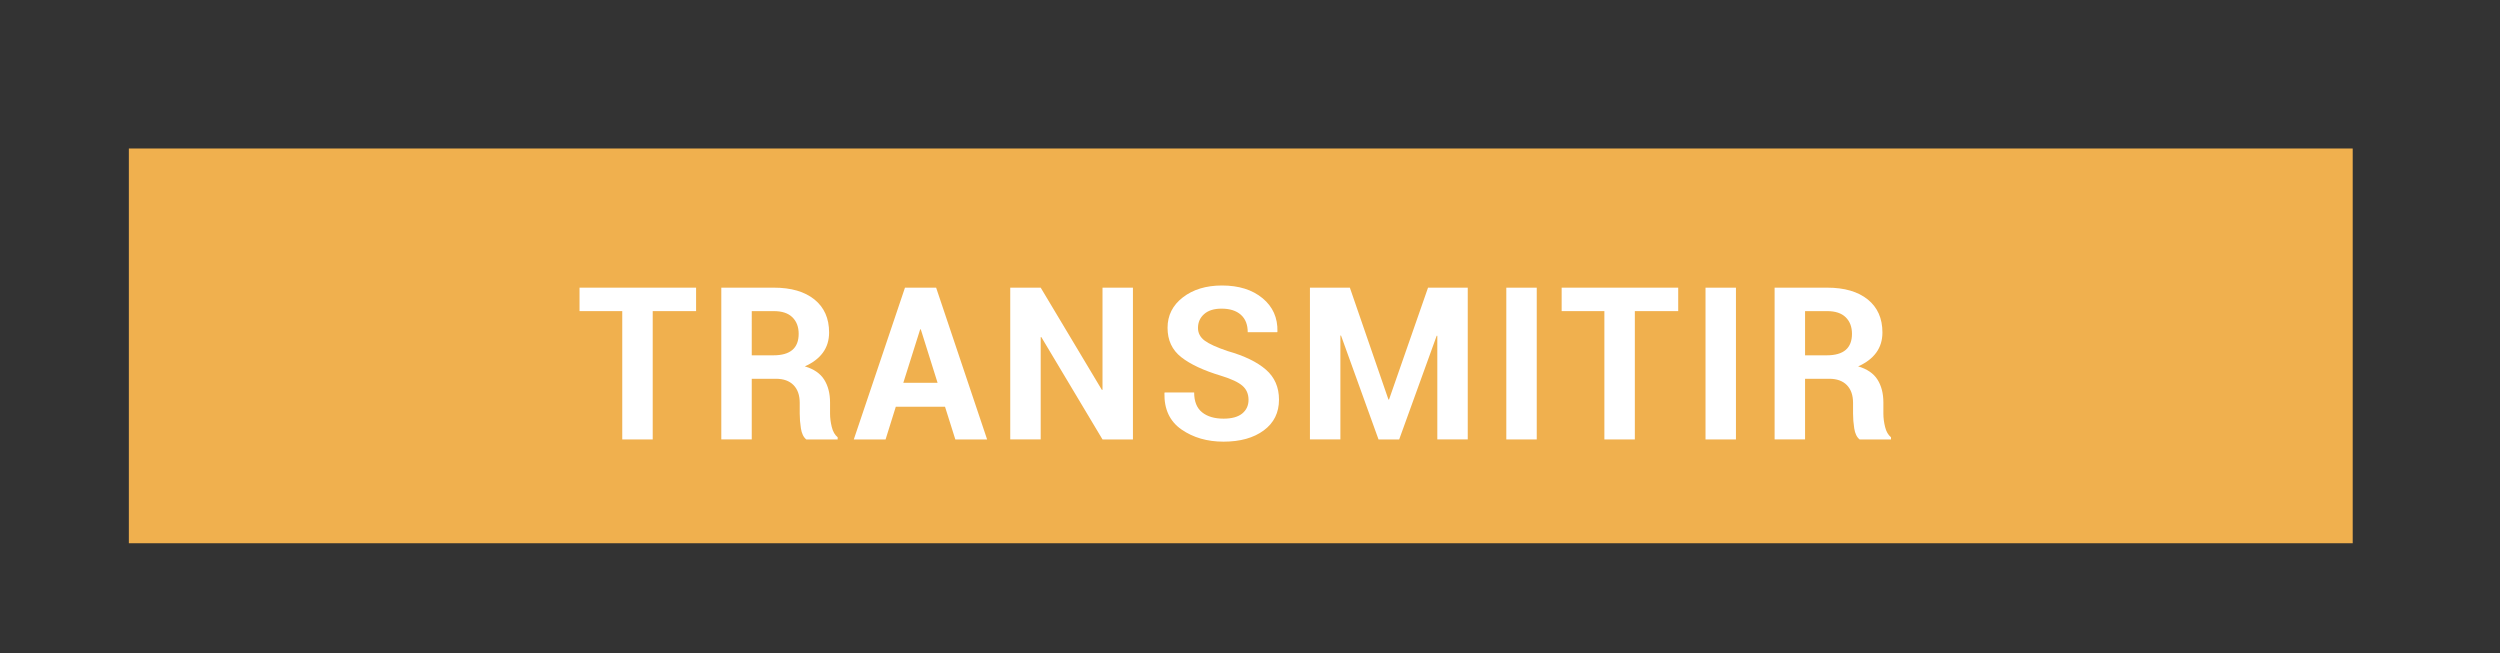 <?xml version="1.0" encoding="utf-8"?>
<!-- Generator: Adobe Illustrator 16.0.3, SVG Export Plug-In . SVG Version: 6.00 Build 0)  -->
<!DOCTYPE svg PUBLIC "-//W3C//DTD SVG 1.1//EN" "http://www.w3.org/Graphics/SVG/1.1/DTD/svg11.dtd">
<svg version="1.1" id="Capa_1" xmlns="http://www.w3.org/2000/svg" xmlns:xlink="http://www.w3.org/1999/xlink" x="0px" y="0px"
	 width="105.081px" height="27.455px" viewBox="0 0 105.081 27.455" enable-background="new 0 0 105.081 27.455"
	 xml:space="preserve">
<rect x="0" y="0" width="105.081" height="27.455" fill="#333333" stroke="none"/>
<rect x="5.416" y="6.242" fill="#F0B04E" width="93.474" height="16.592"/>
<g>
	<g>
		<path fill="#FFFFFF" d="M29.258,13.077h-1.823v5.394h-1.28v-5.394h-1.796v-0.986h4.899V13.077z"/>
		<path fill="#FFFFFF" d="M31.598,15.92v2.55h-1.28v-6.379h2.208c0.728,0,1.296,0.166,1.707,0.497
			c0.411,0.332,0.616,0.794,0.616,1.387c0,0.327-0.087,0.61-0.261,0.848c-0.174,0.238-0.427,0.43-0.76,0.576
			c0.377,0.111,0.648,0.296,0.813,0.556c0.165,0.26,0.248,0.582,0.248,0.964v0.469c0,0.178,0.024,0.364,0.072,0.559
			s0.131,0.338,0.248,0.432v0.092h-1.319c-0.117-0.093-0.192-0.248-0.226-0.464c-0.034-0.216-0.05-0.425-0.05-0.626v-0.452
			c0-0.318-0.087-0.566-0.261-0.743c-0.174-0.177-0.42-0.265-0.738-0.265H31.598z M31.598,14.935h0.907
			c0.359,0,0.626-0.076,0.802-0.228s0.263-0.377,0.263-0.675c0-0.292-0.088-0.524-0.265-0.697s-0.436-0.258-0.778-0.258h-0.929
			V14.935z"/>
		<path fill="#FFFFFF" d="M39.721,17.095h-2.068l-0.43,1.376h-1.336l2.151-6.379h1.31l2.143,6.379h-1.336L39.721,17.095z
			 M37.968,16.091h1.441l-0.706-2.248h-0.026L37.968,16.091z"/>
		<path fill="#FFFFFF" d="M47.62,18.471h-1.279l-2.572-4.303l-0.026,0.004v4.298h-1.28v-6.379h1.28l2.572,4.298l0.026-0.004v-4.294
			h1.279V18.471z"/>
		<path fill="#FFFFFF" d="M52.479,16.806c0-0.245-0.085-0.442-0.256-0.591s-0.471-0.29-0.9-0.421
			c-0.736-0.222-1.294-0.483-1.676-0.784s-0.572-0.711-0.572-1.231c0-0.522,0.215-0.95,0.644-1.281s0.977-0.498,1.643-0.498
			c0.707,0,1.276,0.178,1.707,0.535c0.431,0.356,0.639,0.824,0.625,1.402l-0.009,0.026h-1.24c0-0.318-0.097-0.563-0.29-0.734
			s-0.463-0.256-0.811-0.256c-0.315,0-0.559,0.076-0.731,0.228s-0.259,0.346-0.259,0.583c0,0.216,0.094,0.394,0.281,0.533
			c0.187,0.139,0.509,0.285,0.968,0.44c0.701,0.199,1.235,0.458,1.604,0.778s0.552,0.741,0.552,1.264
			c0,0.546-0.213,0.977-0.64,1.292c-0.426,0.315-0.99,0.473-1.691,0.473c-0.687,0-1.276-0.171-1.768-0.512
			c-0.492-0.342-0.731-0.852-0.716-1.529l0.009-0.026h1.24c0,0.377,0.111,0.654,0.333,0.833s0.523,0.267,0.903,0.267
			c0.342,0,0.603-0.071,0.782-0.214C52.389,17.237,52.479,17.045,52.479,16.806z"/>
		<path fill="#FFFFFF" d="M58.359,16.792h0.026l1.639-4.701h1.669v6.379h-1.279v-4.355l-0.026-0.004l-1.577,4.36h-0.868
			l-1.577-4.369l-0.026,0.004v4.364h-1.28v-6.379h1.678L58.359,16.792z"/>
		<path fill="#FFFFFF" d="M64.593,18.471h-1.279v-6.379h1.279V18.471z"/>
		<path fill="#FFFFFF" d="M70.539,13.077h-1.823v5.394h-1.28v-5.394H65.64v-0.986h4.899V13.077z"/>
		<path fill="#FFFFFF" d="M72.966,18.471h-1.279v-6.379h1.279V18.471z"/>
		<path fill="#FFFFFF" d="M75.871,15.92v2.55h-1.28v-6.379H76.8c0.728,0,1.296,0.166,1.707,0.497
			c0.411,0.332,0.616,0.794,0.616,1.387c0,0.327-0.087,0.61-0.261,0.848c-0.174,0.238-0.427,0.43-0.76,0.576
			c0.377,0.111,0.648,0.296,0.813,0.556c0.165,0.26,0.248,0.582,0.248,0.964v0.469c0,0.178,0.024,0.364,0.072,0.559
			s0.131,0.338,0.248,0.432v0.092h-1.319c-0.117-0.093-0.192-0.248-0.226-0.464c-0.034-0.216-0.05-0.425-0.05-0.626v-0.452
			c0-0.318-0.087-0.566-0.261-0.743c-0.174-0.177-0.42-0.265-0.738-0.265H75.871z M75.871,14.935h0.907
			c0.359,0,0.626-0.076,0.802-0.228s0.263-0.377,0.263-0.675c0-0.292-0.088-0.524-0.265-0.697s-0.436-0.258-0.778-0.258h-0.929
			V14.935z"/>
	</g>
</g>
</svg>
